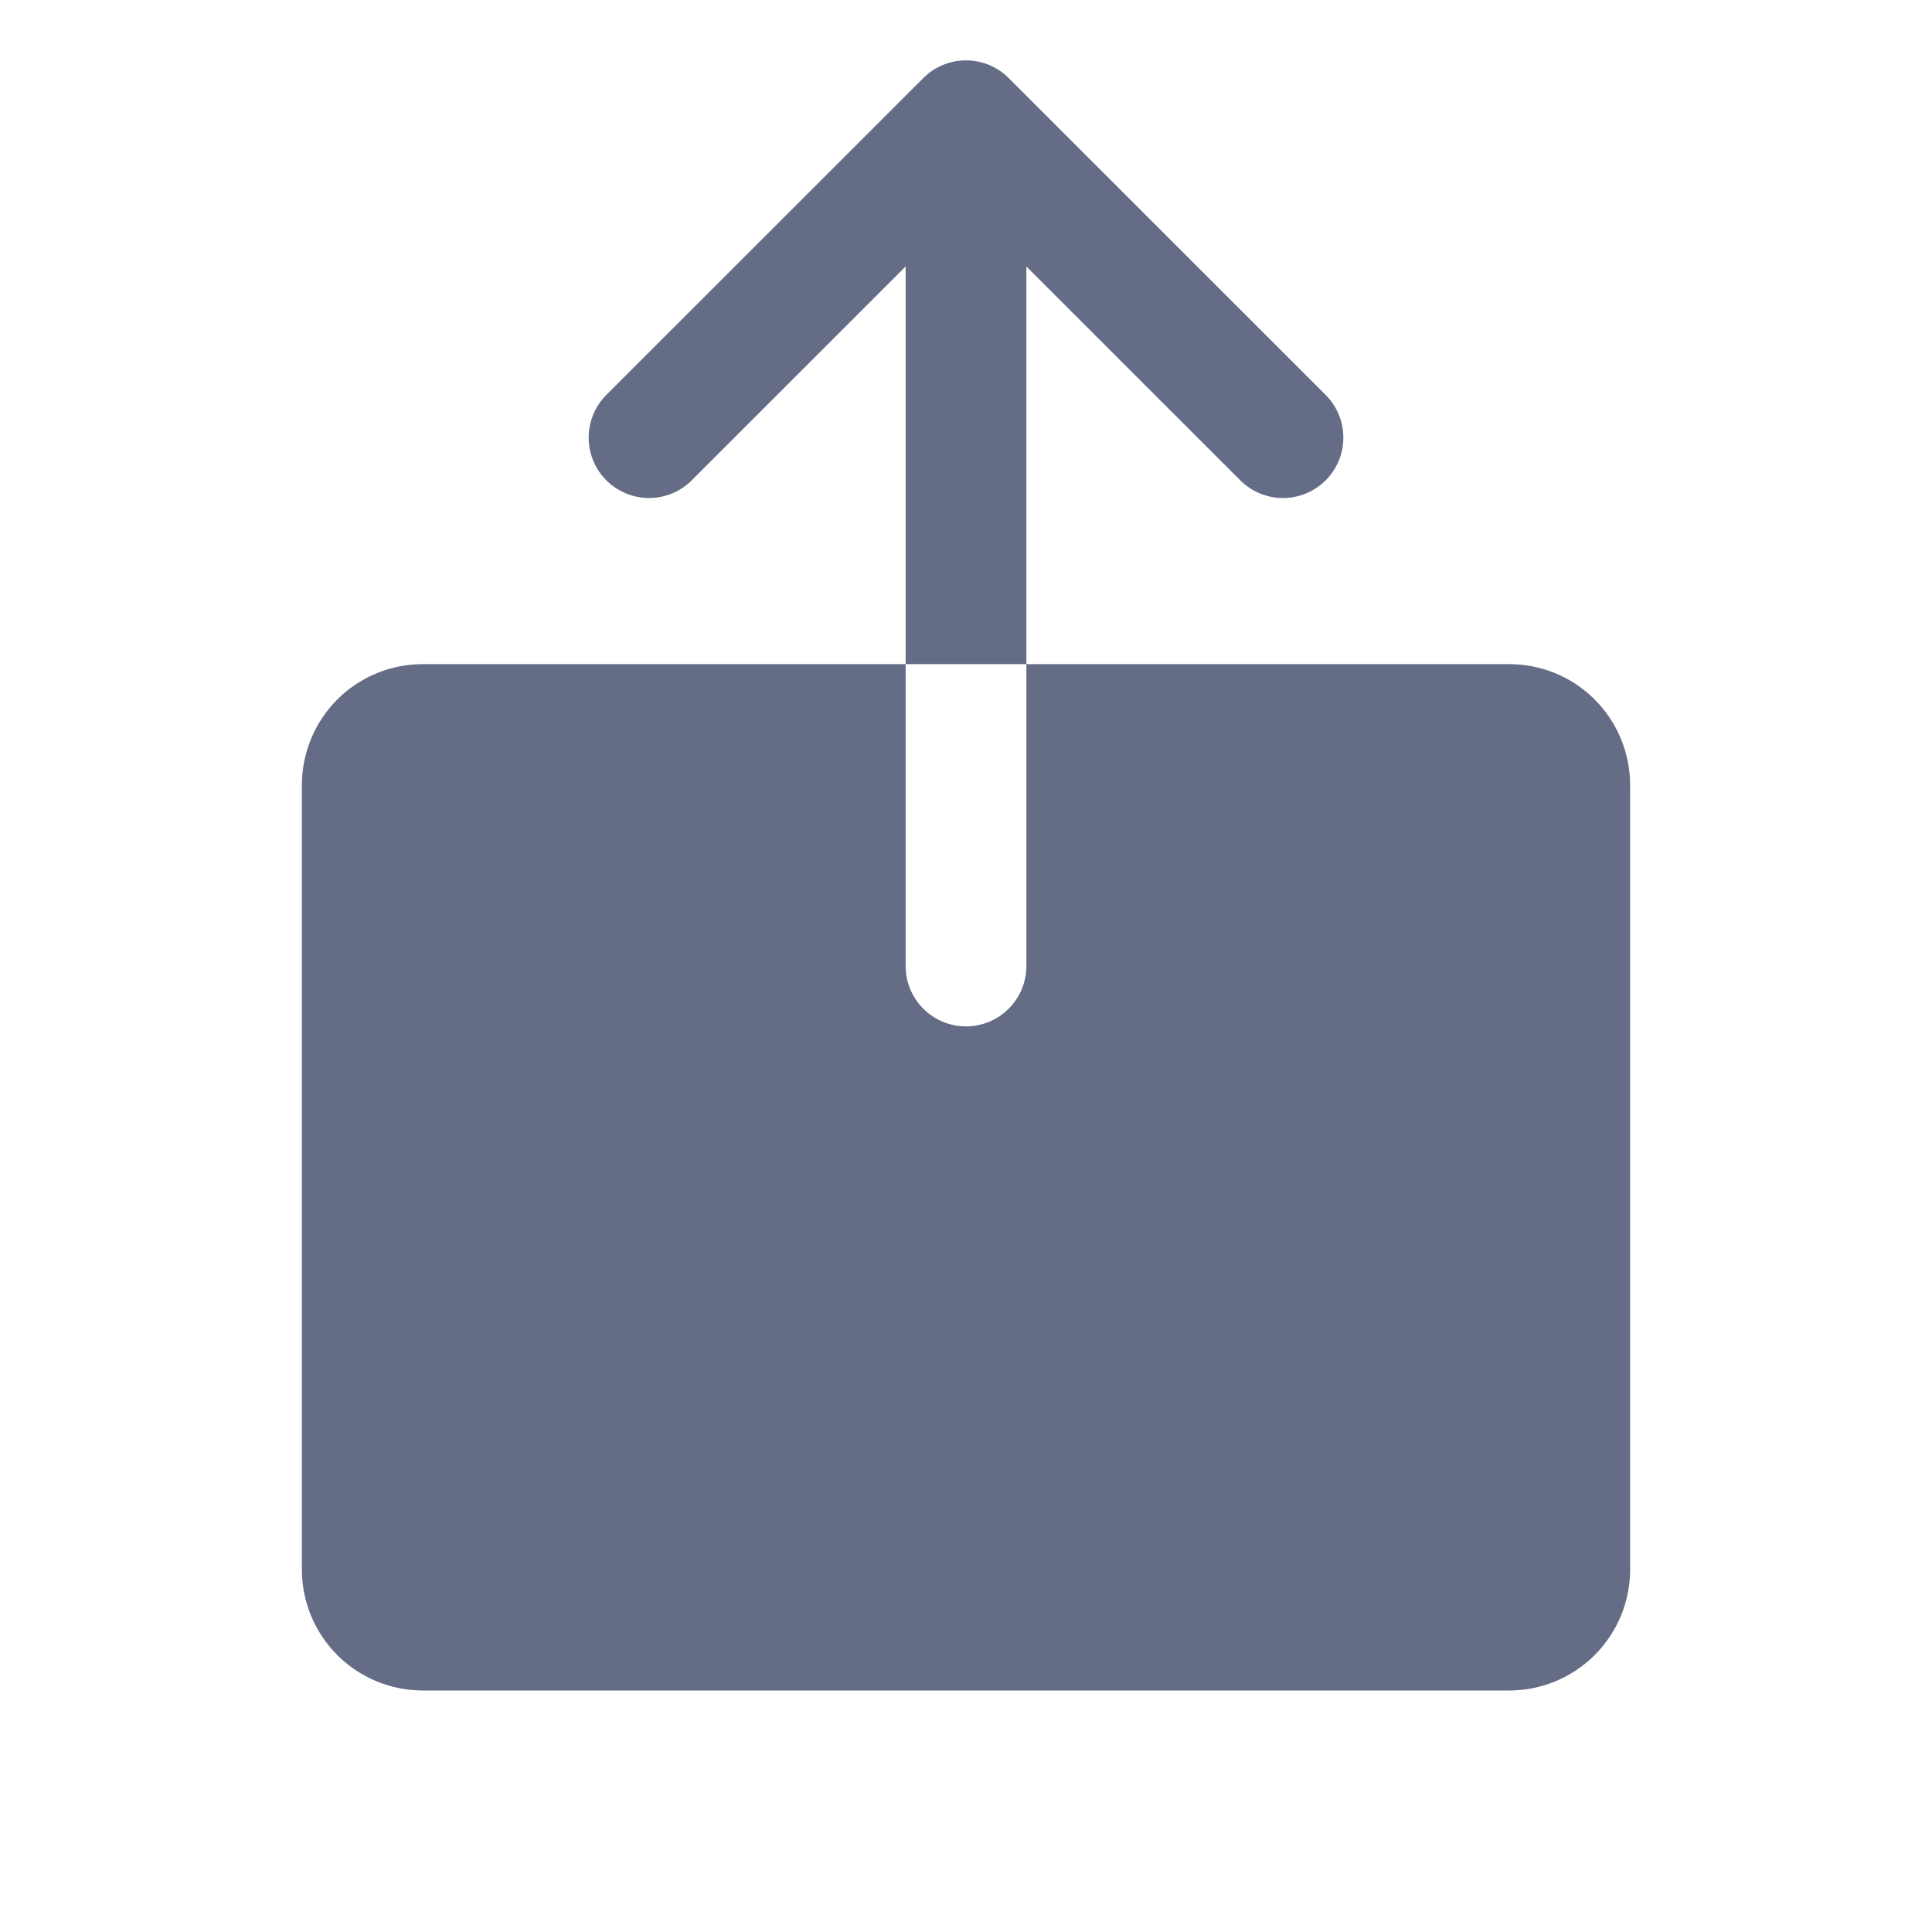 <svg width="32" height="32" viewBox="0 0 32 32" fill="none" xmlns="http://www.w3.org/2000/svg">
<path d="M17 11H15V4.414L11.457 7.956C11.364 8.049 11.254 8.122 11.133 8.172C11.011 8.223 10.881 8.249 10.75 8.249C10.619 8.249 10.489 8.223 10.367 8.172C10.246 8.122 10.136 8.048 10.043 7.956C9.95 7.863 9.876 7.753 9.826 7.631C9.776 7.51 9.75 7.38 9.75 7.249C9.75 7.117 9.776 6.987 9.826 6.866C9.876 6.745 9.95 6.634 10.043 6.541L15.293 1.293C15.48 1.105 15.735 1 16 1C16.265 1 16.52 1.105 16.707 1.293L21.957 6.541C22.145 6.729 22.25 6.983 22.25 7.249C22.25 7.514 22.145 7.768 21.957 7.956C21.77 8.143 21.515 8.249 21.25 8.249C20.985 8.249 20.73 8.143 20.543 7.956L17 4.414V11ZM25 11H17V16C17 16.265 16.895 16.52 16.707 16.707C16.52 16.895 16.265 17 16 17C15.735 17 15.48 16.895 15.293 16.707C15.105 16.52 15 16.265 15 16V11H7C6.47 11.001 5.961 11.211 5.586 11.586C5.212 11.961 5.001 12.47 5 13V26C5.001 26.53 5.212 27.038 5.586 27.413C5.961 27.788 6.47 27.999 7 28H25C25.53 27.999 26.039 27.788 26.413 27.413C26.788 27.038 26.999 26.53 27 26V13C26.999 12.47 26.788 11.961 26.413 11.586C26.039 11.211 25.53 11.001 25 11V11Z" fill="#656C86"/>
</svg>
